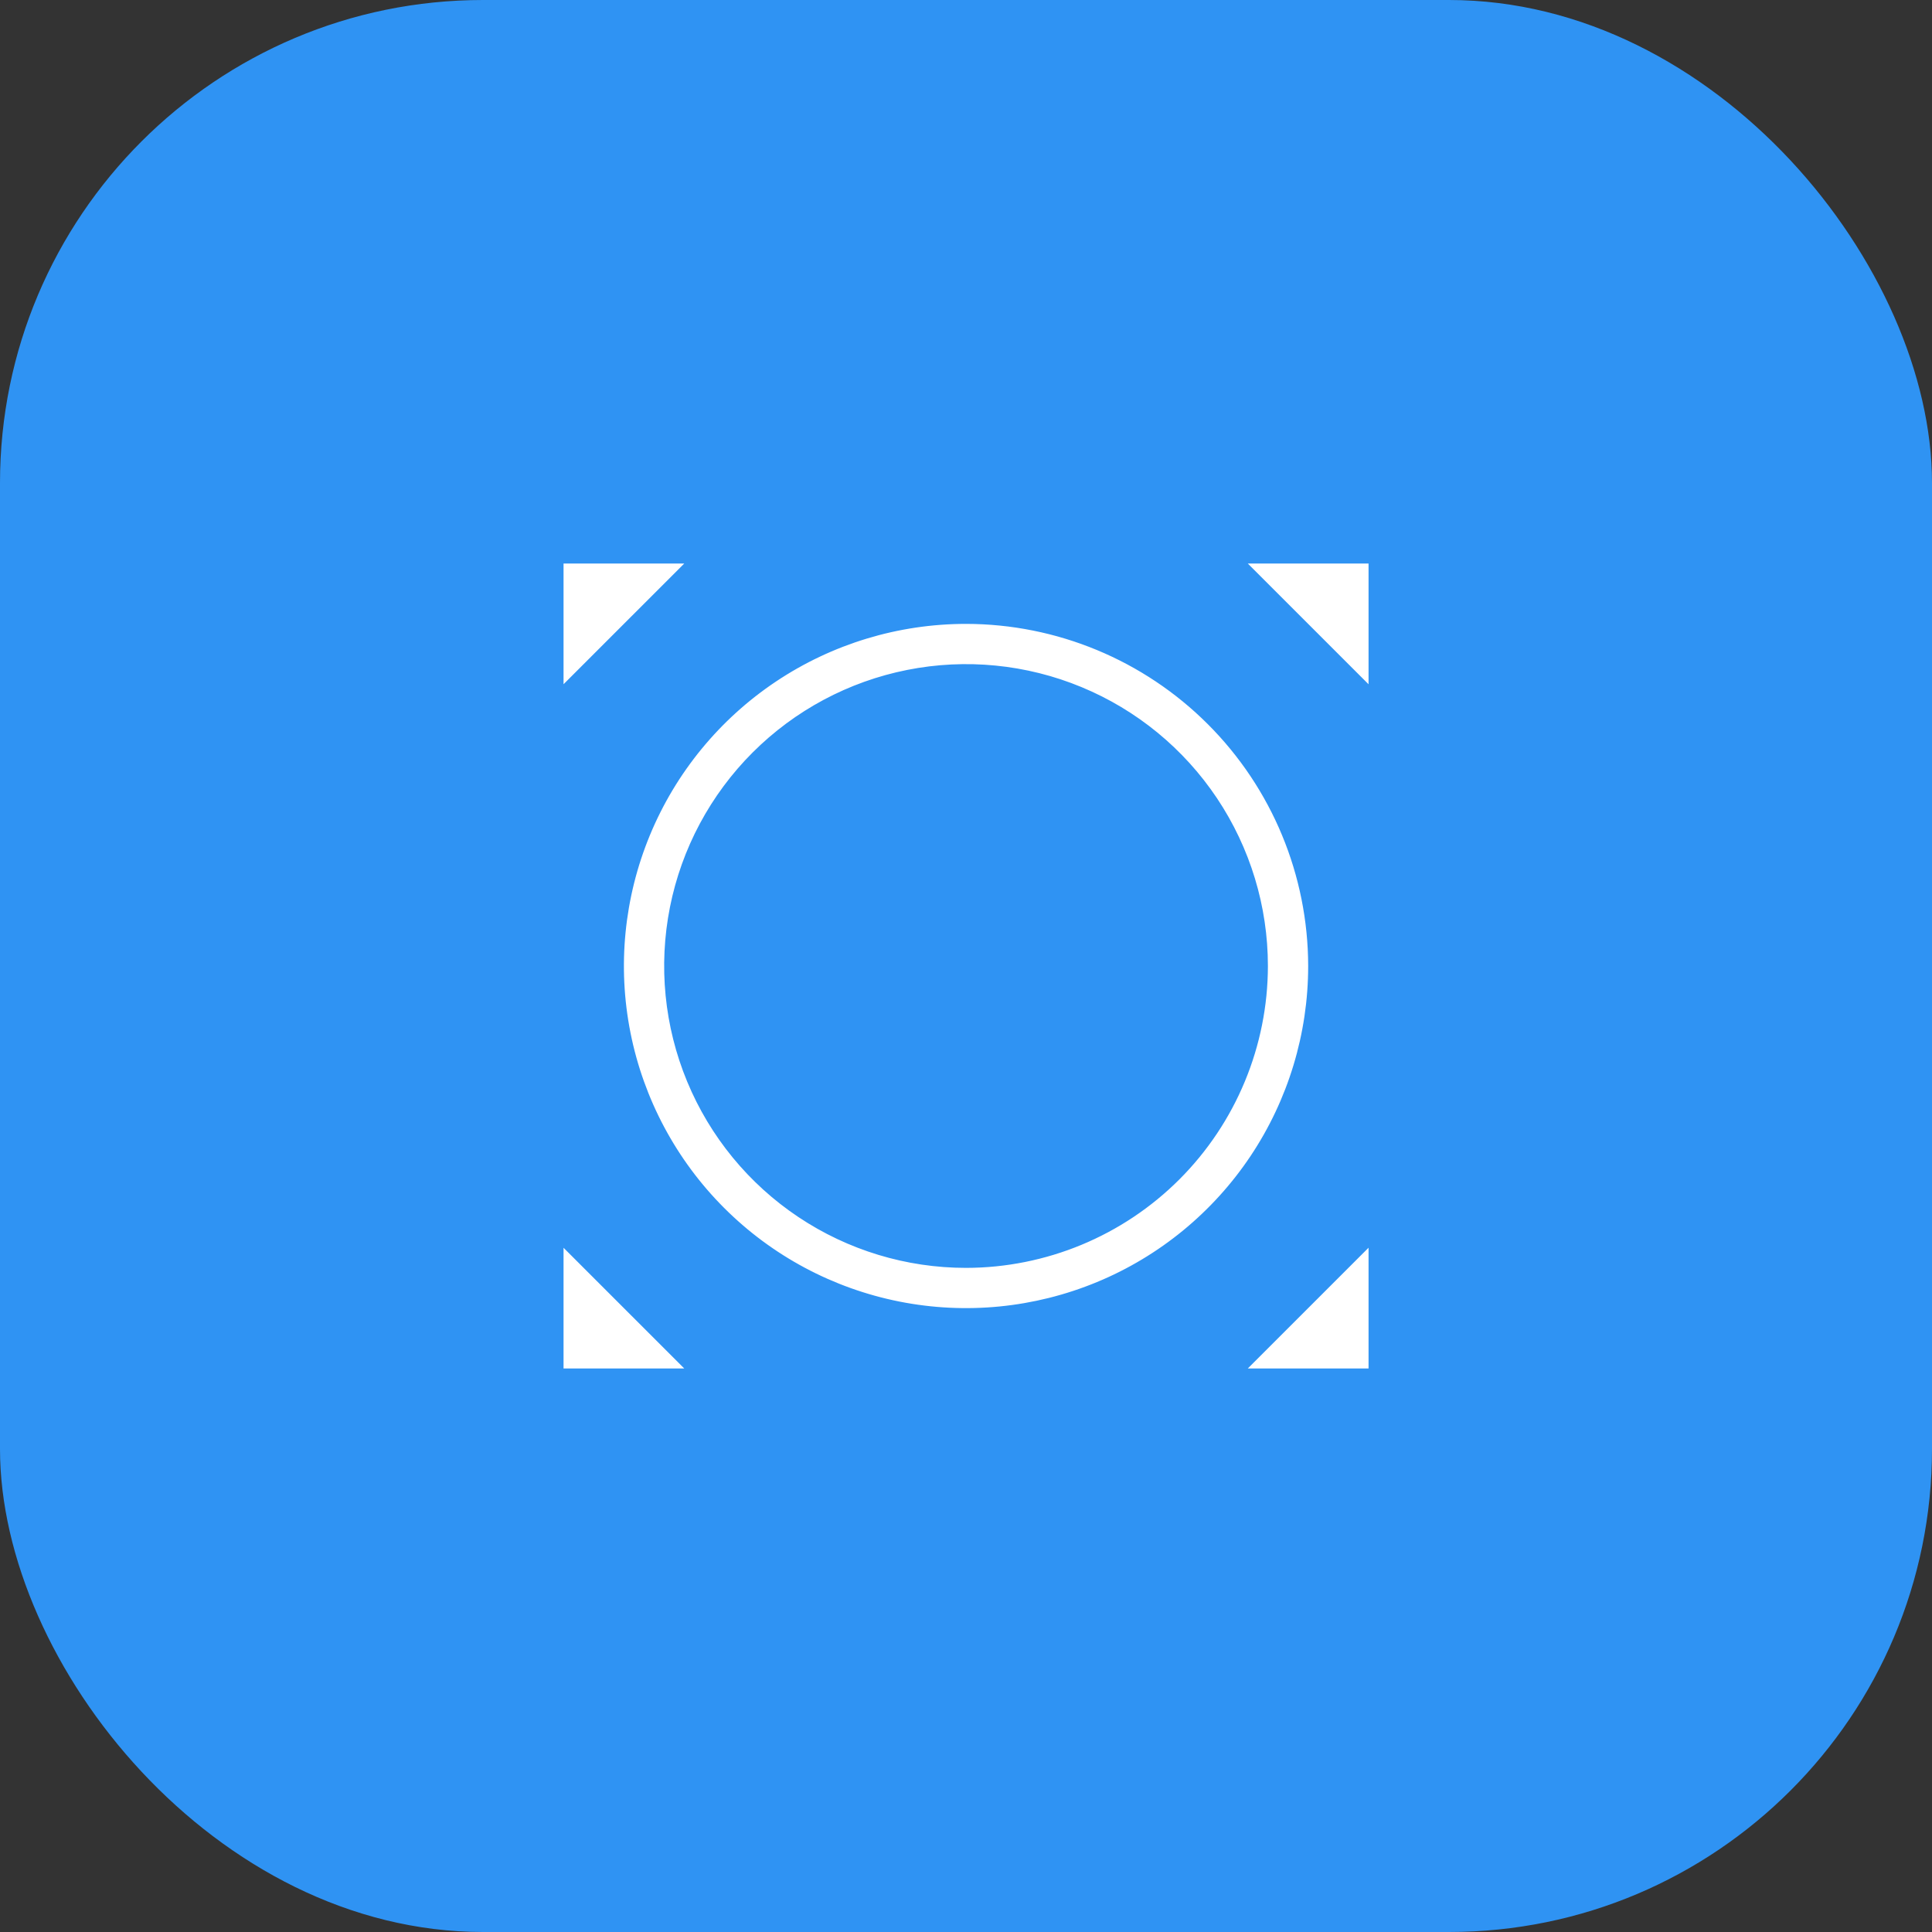 <?xml version="1.0" encoding="UTF-8"?> <svg xmlns="http://www.w3.org/2000/svg" width="64" height="64" viewBox="0 0 64 64" fill="none"><rect x="0" y="0" width="64" height="64" fill="#333333" stroke="none"/><rect width="64" height="64" rx="16" fill="#2F93F3"></rect><path d="M32.001 20.542H32.001C29.735 20.542 27.52 21.214 25.635 22.473C23.751 23.732 22.282 25.521 21.415 27.615C20.548 29.709 20.321 32.013 20.763 34.235C21.205 36.458 22.297 38.5 23.899 40.102C25.502 41.705 27.543 42.796 29.766 43.238C31.989 43.68 34.292 43.453 36.386 42.586C38.48 41.719 40.27 40.25 41.529 38.366C42.788 36.482 43.46 34.266 43.46 32V32C43.456 28.962 42.248 26.05 40.1 23.902C37.952 21.753 35.039 20.545 32.001 20.542ZM18.668 18.542H18.543V18.667V22.667V22.968L18.756 22.755L22.756 18.755L22.97 18.542H22.668H18.668ZM41.335 18.542H41.033L41.246 18.755L45.246 22.755L45.46 22.968V22.667V18.667V18.542H45.335H41.335ZM22.668 45.458H22.97L22.756 45.245L18.756 41.245L18.543 41.032V41.333V45.333V45.458H18.668H22.668ZM41.246 45.245L41.033 45.458H41.335H45.335H45.46V45.333V41.333V41.032L45.246 41.245L41.246 45.245ZM32.001 41.875C30.048 41.875 28.139 41.296 26.515 40.211C24.891 39.126 23.625 37.583 22.878 35.779C22.131 33.975 21.935 31.989 22.316 30.073C22.697 28.158 23.638 26.398 25.019 25.017C26.4 23.636 28.159 22.696 30.075 22.315C31.99 21.934 33.976 22.129 35.78 22.877C37.585 23.624 39.127 24.89 40.212 26.514C41.297 28.138 41.876 30.047 41.876 32C41.873 34.618 40.832 37.128 38.981 38.98C37.13 40.831 34.619 41.872 32.001 41.875Z" fill="white" stroke="#2F93F3" stroke-width="0.25"></path></svg> 